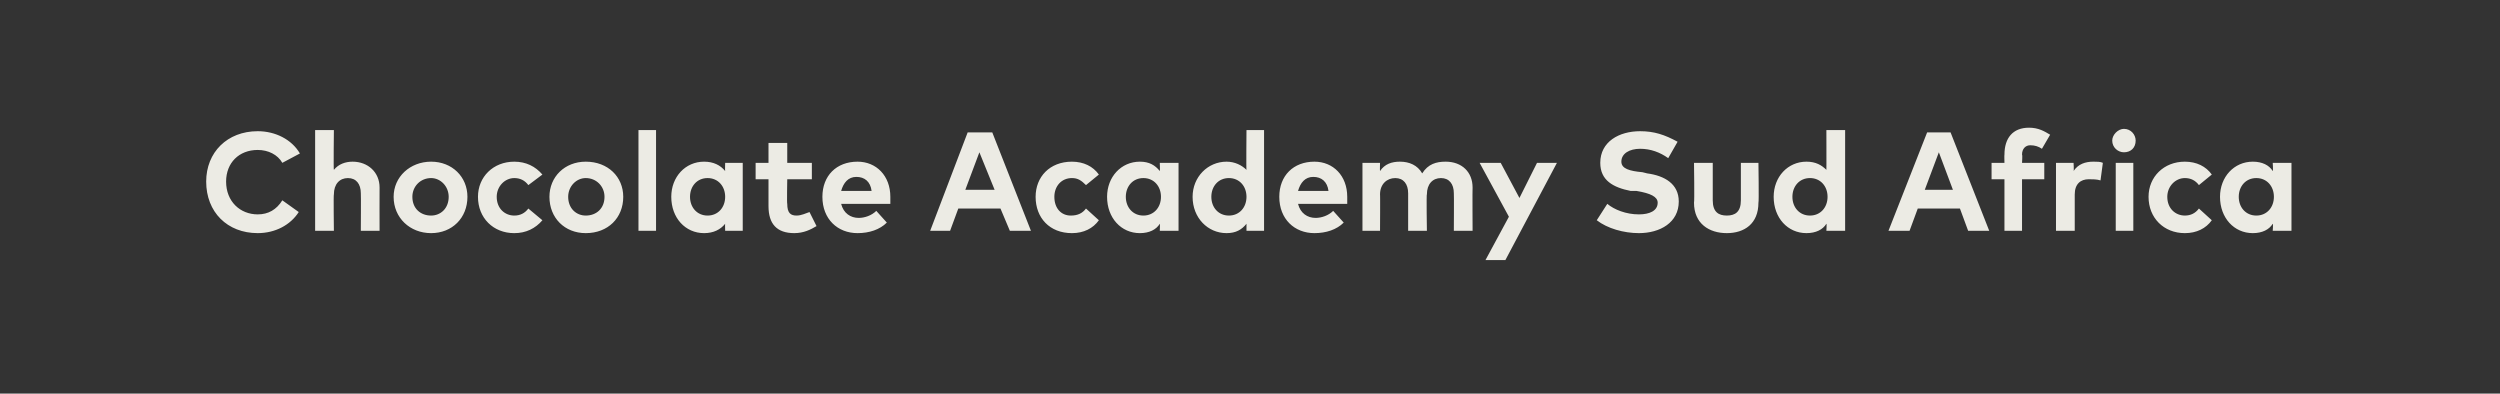 <?xml version="1.0" standalone="no"?><!DOCTYPE svg PUBLIC "-//W3C//DTD SVG 1.1//EN" "http://www.w3.org/Graphics/SVG/1.1/DTD/svg11.dtd"><svg xmlns="http://www.w3.org/2000/svg" version="1.1" width="213.4px" height="33.6px" viewBox="0 0 213.4 33.6"><rect x="0" y="0" width="213.4" height="33.6" fill="#333333" stroke="none"/><desc>Chocolate Academy Sud Africa</desc><defs/><g id="Polygon32580"><path d="m25.6 13.1l-1.5.8c-.4-.7-1.2-1.1-2.1-1.1c-1.6 0-2.7 1.1-2.7 2.7c0 1.7 1.2 2.8 2.7 2.8c.9 0 1.6-.4 2.1-1.2l1.4 1c-.7 1.1-2 1.8-3.5 1.8c-2.6 0-4.4-1.8-4.4-4.4c0-2.5 1.8-4.3 4.4-4.3c1.5 0 2.9.7 3.6 1.9zm2.9 1.4c.4-.5 1-.7 1.6-.7c1.3 0 2.3.9 2.3 2.2c-.01.04 0 3.7 0 3.7h-1.6s.02-3.16 0-3.2c0-.8-.4-1.3-1.1-1.3c-.7 0-1.2.5-1.2 1.4c-.04-.05 0 3.1 0 3.1h-1.6v-8.6h1.6s-.04 3.45 0 3.4zm11.4 2.3c0 1.8-1.3 3.1-3.1 3.1c-1.8 0-3.2-1.3-3.2-3.1c0-1.7 1.4-3 3.2-3c1.8 0 3.1 1.3 3.1 3zm-4.7 0c0 1 .7 1.6 1.6 1.6c.8 0 1.5-.6 1.5-1.6c0-.9-.7-1.6-1.5-1.6c-.9 0-1.6.7-1.6 1.6zm11.1-1.9l-1.2.9c-.3-.4-.7-.6-1.2-.6c-.8 0-1.5.7-1.5 1.6c0 1 .7 1.6 1.5 1.6c.5 0 .9-.2 1.2-.6l1.2 1c-.6.7-1.4 1.1-2.4 1.1c-1.8 0-3.1-1.3-3.1-3.1c0-1.7 1.3-3 3.1-3c1 0 1.8.4 2.4 1.1zm6.9 1.9c0 1.8-1.3 3.1-3.2 3.1c-1.8 0-3.1-1.3-3.1-3.1c0-1.7 1.3-3 3.1-3c1.9 0 3.2 1.3 3.2 3zm-4.7 0c0 1 .7 1.6 1.5 1.6c.9 0 1.6-.6 1.6-1.6c0-.9-.7-1.6-1.6-1.6c-.8 0-1.5.7-1.5 1.6zm7.5 2.9h-1.5v-8.6h1.5v8.6zm7.4 0h-1.5s-.02-.6 0-.6c-.4.5-1 .8-1.8.8c-1.6 0-2.8-1.3-2.8-3.1c0-1.7 1.2-3 2.8-3c.8 0 1.4.3 1.8.8c-.02-.03 0-.7 0-.7h1.5v5.8zm-4.5-2.9c0 .9.6 1.6 1.5 1.6c.9 0 1.5-.7 1.5-1.6c0-.9-.6-1.6-1.5-1.6c-.9 0-1.5.7-1.5 1.6zm10.4-1.5h-2.1s-.04 2.14 0 2.1c0 .8.3 1 .8 1c.4 0 .8-.2 1.1-.3l.6 1.2c-.5.3-1.1.6-1.9.6c-1.5 0-2.2-.8-2.2-2.3v-2.3h-1.1v-1.4h1.1v-1.7h1.6v1.7h2.1v1.4zm6.7 1.5v.6h-4.2c.2.8.8 1.2 1.5 1.2c.5 0 1.1-.2 1.5-.6l.9 1c-.6.6-1.5.9-2.5.9c-1.7 0-3-1.2-3-3.1c0-1.8 1.2-3 3-3c1.6 0 2.8 1.2 2.8 3zm-4.2-.5h2.6c-.1-.8-.6-1.2-1.3-1.2c-.7 0-1.1.5-1.3 1.2zM88 19.7h-1.8l-.8-1.9h-3.6l-.7 1.9h-1.7l3.2-8.4h2.1l3.3 8.4zm-5.6-3.5h2.5L83.6 13l-1.2 3.2zm11.4-1.3l-1.1.9c-.4-.4-.7-.6-1.2-.6c-.9 0-1.5.7-1.5 1.6c0 1 .6 1.6 1.4 1.6c.6 0 1-.2 1.3-.6l1.1 1c-.5.7-1.3 1.1-2.3 1.1c-1.9 0-3.1-1.3-3.1-3.1c0-1.7 1.2-3 3.1-3c1 0 1.8.4 2.3 1.1zm6.8 4.8H99s.03-.6 0-.6c-.3.5-.9.8-1.7.8c-1.6 0-2.8-1.3-2.8-3.1c0-1.7 1.2-3 2.8-3c.8 0 1.3.3 1.7.8c.03-.03 0-.7 0-.7h1.6v5.8zm-4.5-2.9c0 .9.6 1.6 1.5 1.6c.9 0 1.5-.7 1.5-1.6c0-.9-.6-1.6-1.5-1.6c-.9 0-1.5.7-1.5 1.6zm10.3-2.3c-.03.03 0-3.4 0-3.4h1.5v8.6h-1.5v-.6c-.4.5-.9.8-1.7.8c-1.6 0-2.9-1.3-2.9-3.1c0-1.7 1.3-3 2.9-3c.7 0 1.3.3 1.7.7zm-3 2.3c0 .9.6 1.6 1.5 1.6c.9 0 1.5-.7 1.5-1.6c0-.9-.6-1.6-1.5-1.6c-.9 0-1.5.7-1.5 1.6zm11.6 0v.6h-4.2c.2.8.8 1.2 1.5 1.2c.5 0 1.1-.2 1.5-.6l.9 1c-.6.6-1.5.9-2.5.9c-1.7 0-3-1.2-3-3.1c0-1.8 1.2-3 3-3c1.6 0 2.8 1.2 2.8 3zm-4.2-.5h2.6c-.1-.8-.6-1.2-1.3-1.2c-.7 0-1.1.5-1.3 1.2zm14.9-.3c-.02.04 0 3.7 0 3.7h-1.6s.02-3.16 0-3.2c0-.8-.4-1.3-1.1-1.3c-.7 0-1.2.5-1.2 1.4c-.05-.05 0 3.1 0 3.1h-1.6v-3.2c0-.8-.4-1.3-1.1-1.3c-.7 0-1.3.5-1.3 1.4c.02-.05 0 3.1 0 3.1h-1.5v-5.8h1.5s-.02.71 0 .7c.4-.6 1-.8 1.7-.8c.8 0 1.5.3 1.9 1c.5-.8 1.2-1 2-1c1.4 0 2.3.9 2.3 2.2zm2.8 6.2h-1.7l2-3.7l-2.5-4.6h1.8l1.6 3l1.5-3h1.7l-4.4 8.3zm13.9-8.7c-.7-.5-1.5-.8-2.4-.8c-.9 0-1.6.4-1.6 1.1c0 .6.7.8 1.8.9l.4.1c1.5.2 2.7.9 2.7 2.4c0 1.8-1.6 2.7-3.4 2.7c-1.3 0-2.7-.4-3.6-1.1l.9-1.4c.6.5 1.6.9 2.7.9c.9 0 1.6-.3 1.6-1c0-.5-.6-.8-1.8-1h-.5c-1.5-.3-2.6-.9-2.6-2.4c0-1.8 1.6-2.7 3.4-2.7c1.2 0 2.1.3 3.2.9l-.8 1.4zm7.7 3.8c0 1.8-1.2 2.6-2.7 2.6c-1.5 0-2.8-.8-2.8-2.6c.05-.04 0-3.4 0-3.4h1.6v3.2c0 1 .5 1.3 1.2 1.3c.7 0 1.2-.3 1.2-1.3v-3.2h1.5s.05 3.36 0 3.4zm5.8-2.8c.01.03 0-3.4 0-3.4h1.6v8.6h-1.6s.04-.6 0-.6c-.3.5-.9.8-1.7.8c-1.6 0-2.8-1.3-2.8-3.1c0-1.7 1.2-3 2.8-3c.8 0 1.3.3 1.7.7zm-2.9 2.3c0 .9.6 1.6 1.5 1.6c.9 0 1.5-.7 1.5-1.6c0-.9-.6-1.6-1.5-1.6c-.9 0-1.5.7-1.5 1.6zm16.8 2.9H168l-.7-1.9h-3.6l-.7 1.9h-1.8l3.3-8.4h2l3.3 8.4zm-5.5-3.5h2.4l-1.2-3.2l-1.2 3.2zm10.2-.9h-1.9v4.4h-1.5v-4.4H170v-1.4h1.1s-.02-.7 0-.7c0-1.4.7-2.3 2.1-2.3c.8 0 1.3.3 1.8.6l-.7 1.2c-.3-.2-.6-.3-1-.3c-.4 0-.7.3-.7.8c.05.02 0 .7 0 .7h1.9v1.4zm5-1.4l-.2 1.5c-.3-.1-.7-.1-1-.1c-.7 0-1.2.4-1.2 1.3v3.1h-1.6v-5.8h1.5s.04.66 0 .7c.4-.6 1-.8 1.7-.8c.3 0 .6 0 .8.1zm2.6 5.8h-1.5v-5.8h1.5v5.8zm.2-7.7c0 .6-.4 1-1 1c-.5 0-1-.4-1-1c0-.5.5-1 1-1c.6 0 1 .5 1 1zm6.5 2.9l-1.1.9c-.3-.4-.7-.6-1.2-.6c-.8 0-1.5.7-1.5 1.6c0 1 .7 1.6 1.5 1.6c.5 0 .9-.2 1.2-.6l1.1 1c-.5.7-1.3 1.1-2.3 1.1c-1.8 0-3.1-1.3-3.1-3.1c0-1.7 1.3-3 3.1-3c1 0 1.8.4 2.3 1.1zm6.8 4.8H194s.05-.6 0-.6c-.3.5-.9.8-1.7.8c-1.6 0-2.8-1.3-2.8-3.1c0-1.7 1.2-3 2.8-3c.8 0 1.4.3 1.7.8c.05-.03 0-.7 0-.7h1.6v5.8zm-4.5-2.9c0 .9.6 1.6 1.5 1.6c.9 0 1.5-.7 1.5-1.6c0-.9-.6-1.6-1.5-1.6c-.9 0-1.5.7-1.5 1.6z" stroke="none" fill="#ecebe4"/></g></svg>